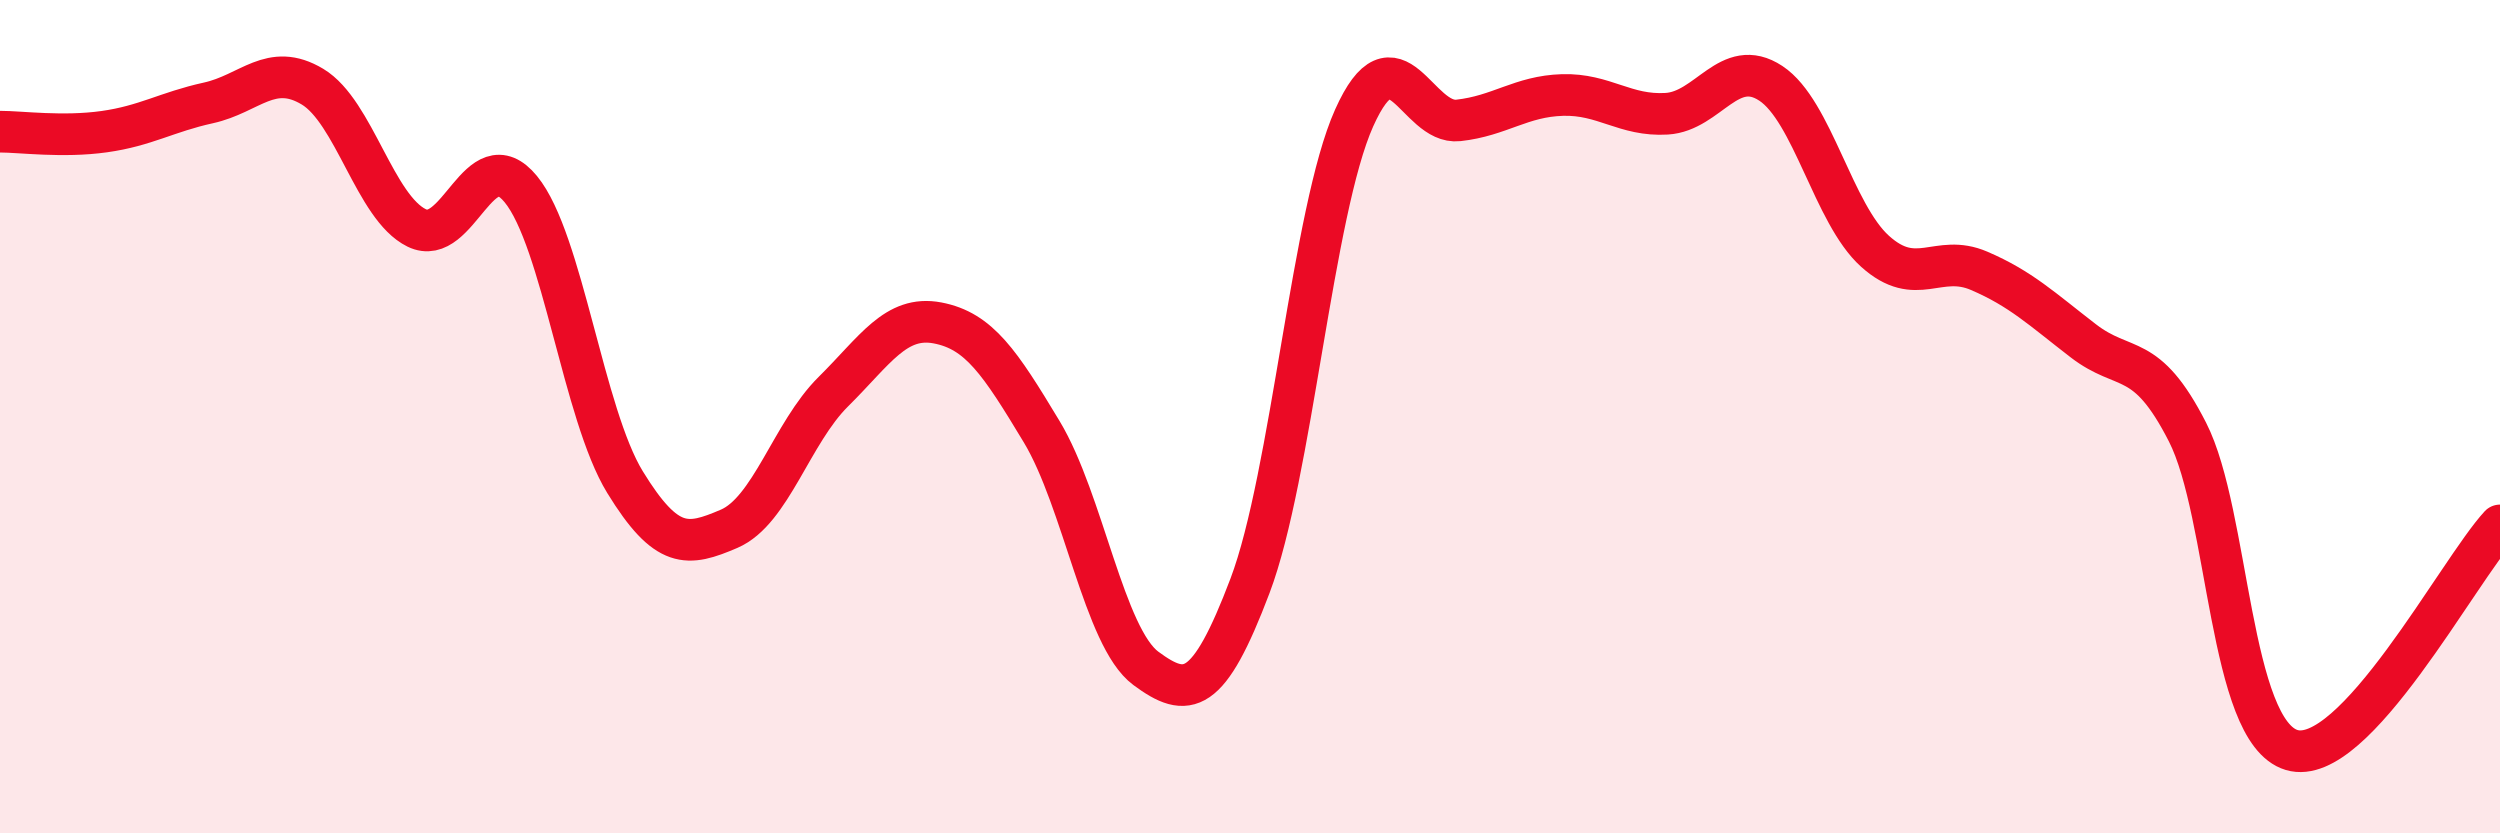 
    <svg width="60" height="20" viewBox="0 0 60 20" xmlns="http://www.w3.org/2000/svg">
      <path
        d="M 0,3.16 C 0.5,3.16 1.5,3.3 2.5,3.16 C 3.5,3.02 4,2.69 5,2.47 C 6,2.25 6.5,1.48 7.5,2.08 C 8.5,2.68 9,4.98 10,5.47 C 11,5.96 11.5,3.32 12.5,4.54 C 13.5,5.76 14,9.94 15,11.57 C 16,13.2 16.5,13.12 17.5,12.69 C 18.5,12.26 19,10.39 20,9.4 C 21,8.41 21.5,7.56 22.5,7.75 C 23.5,7.94 24,8.7 25,10.36 C 26,12.02 26.5,15.3 27.5,16.04 C 28.5,16.78 29,16.7 30,14.06 C 31,11.42 31.5,5.06 32.5,2.83 C 33.5,0.6 34,3 35,2.89 C 36,2.78 36.5,2.31 37.5,2.28 C 38.5,2.25 39,2.79 40,2.73 C 41,2.67 41.5,1.34 42.5,2 C 43.5,2.66 44,5.13 45,6.03 C 46,6.93 46.5,6.07 47.5,6.5 C 48.5,6.93 49,7.41 50,8.18 C 51,8.95 51.5,8.41 52.5,10.37 C 53.5,12.33 53.5,17.55 55,18 C 56.5,18.45 59,13.69 60,12.61L60 20L0 20Z"
        fill="#EB0A25"
        opacity="0.1"
        stroke-linecap="round"
        stroke-linejoin="round"
      />
      <path
        d="M 0,3.16 C 0.5,3.16 1.5,3.3 2.5,3.16 C 3.5,3.02 4,2.69 5,2.47 C 6,2.25 6.5,1.48 7.5,2.08 C 8.5,2.68 9,4.98 10,5.47 C 11,5.96 11.5,3.32 12.5,4.54 C 13.5,5.76 14,9.94 15,11.57 C 16,13.2 16.5,13.12 17.5,12.69 C 18.5,12.26 19,10.39 20,9.4 C 21,8.41 21.5,7.56 22.5,7.75 C 23.5,7.94 24,8.7 25,10.36 C 26,12.02 26.5,15.3 27.5,16.04 C 28.5,16.78 29,16.7 30,14.06 C 31,11.42 31.5,5.06 32.5,2.83 C 33.5,0.6 34,3 35,2.89 C 36,2.78 36.5,2.31 37.5,2.28 C 38.5,2.25 39,2.79 40,2.73 C 41,2.67 41.5,1.34 42.5,2 C 43.5,2.66 44,5.13 45,6.03 C 46,6.93 46.5,6.07 47.5,6.5 C 48.5,6.93 49,7.41 50,8.18 C 51,8.95 51.5,8.41 52.5,10.37 C 53.5,12.33 53.5,17.55 55,18 C 56.5,18.45 59,13.69 60,12.61"
        stroke="#EB0A25"
        stroke-width="1"
        fill="none"
        stroke-linecap="round"
        stroke-linejoin="round"
      />
    </svg>
  